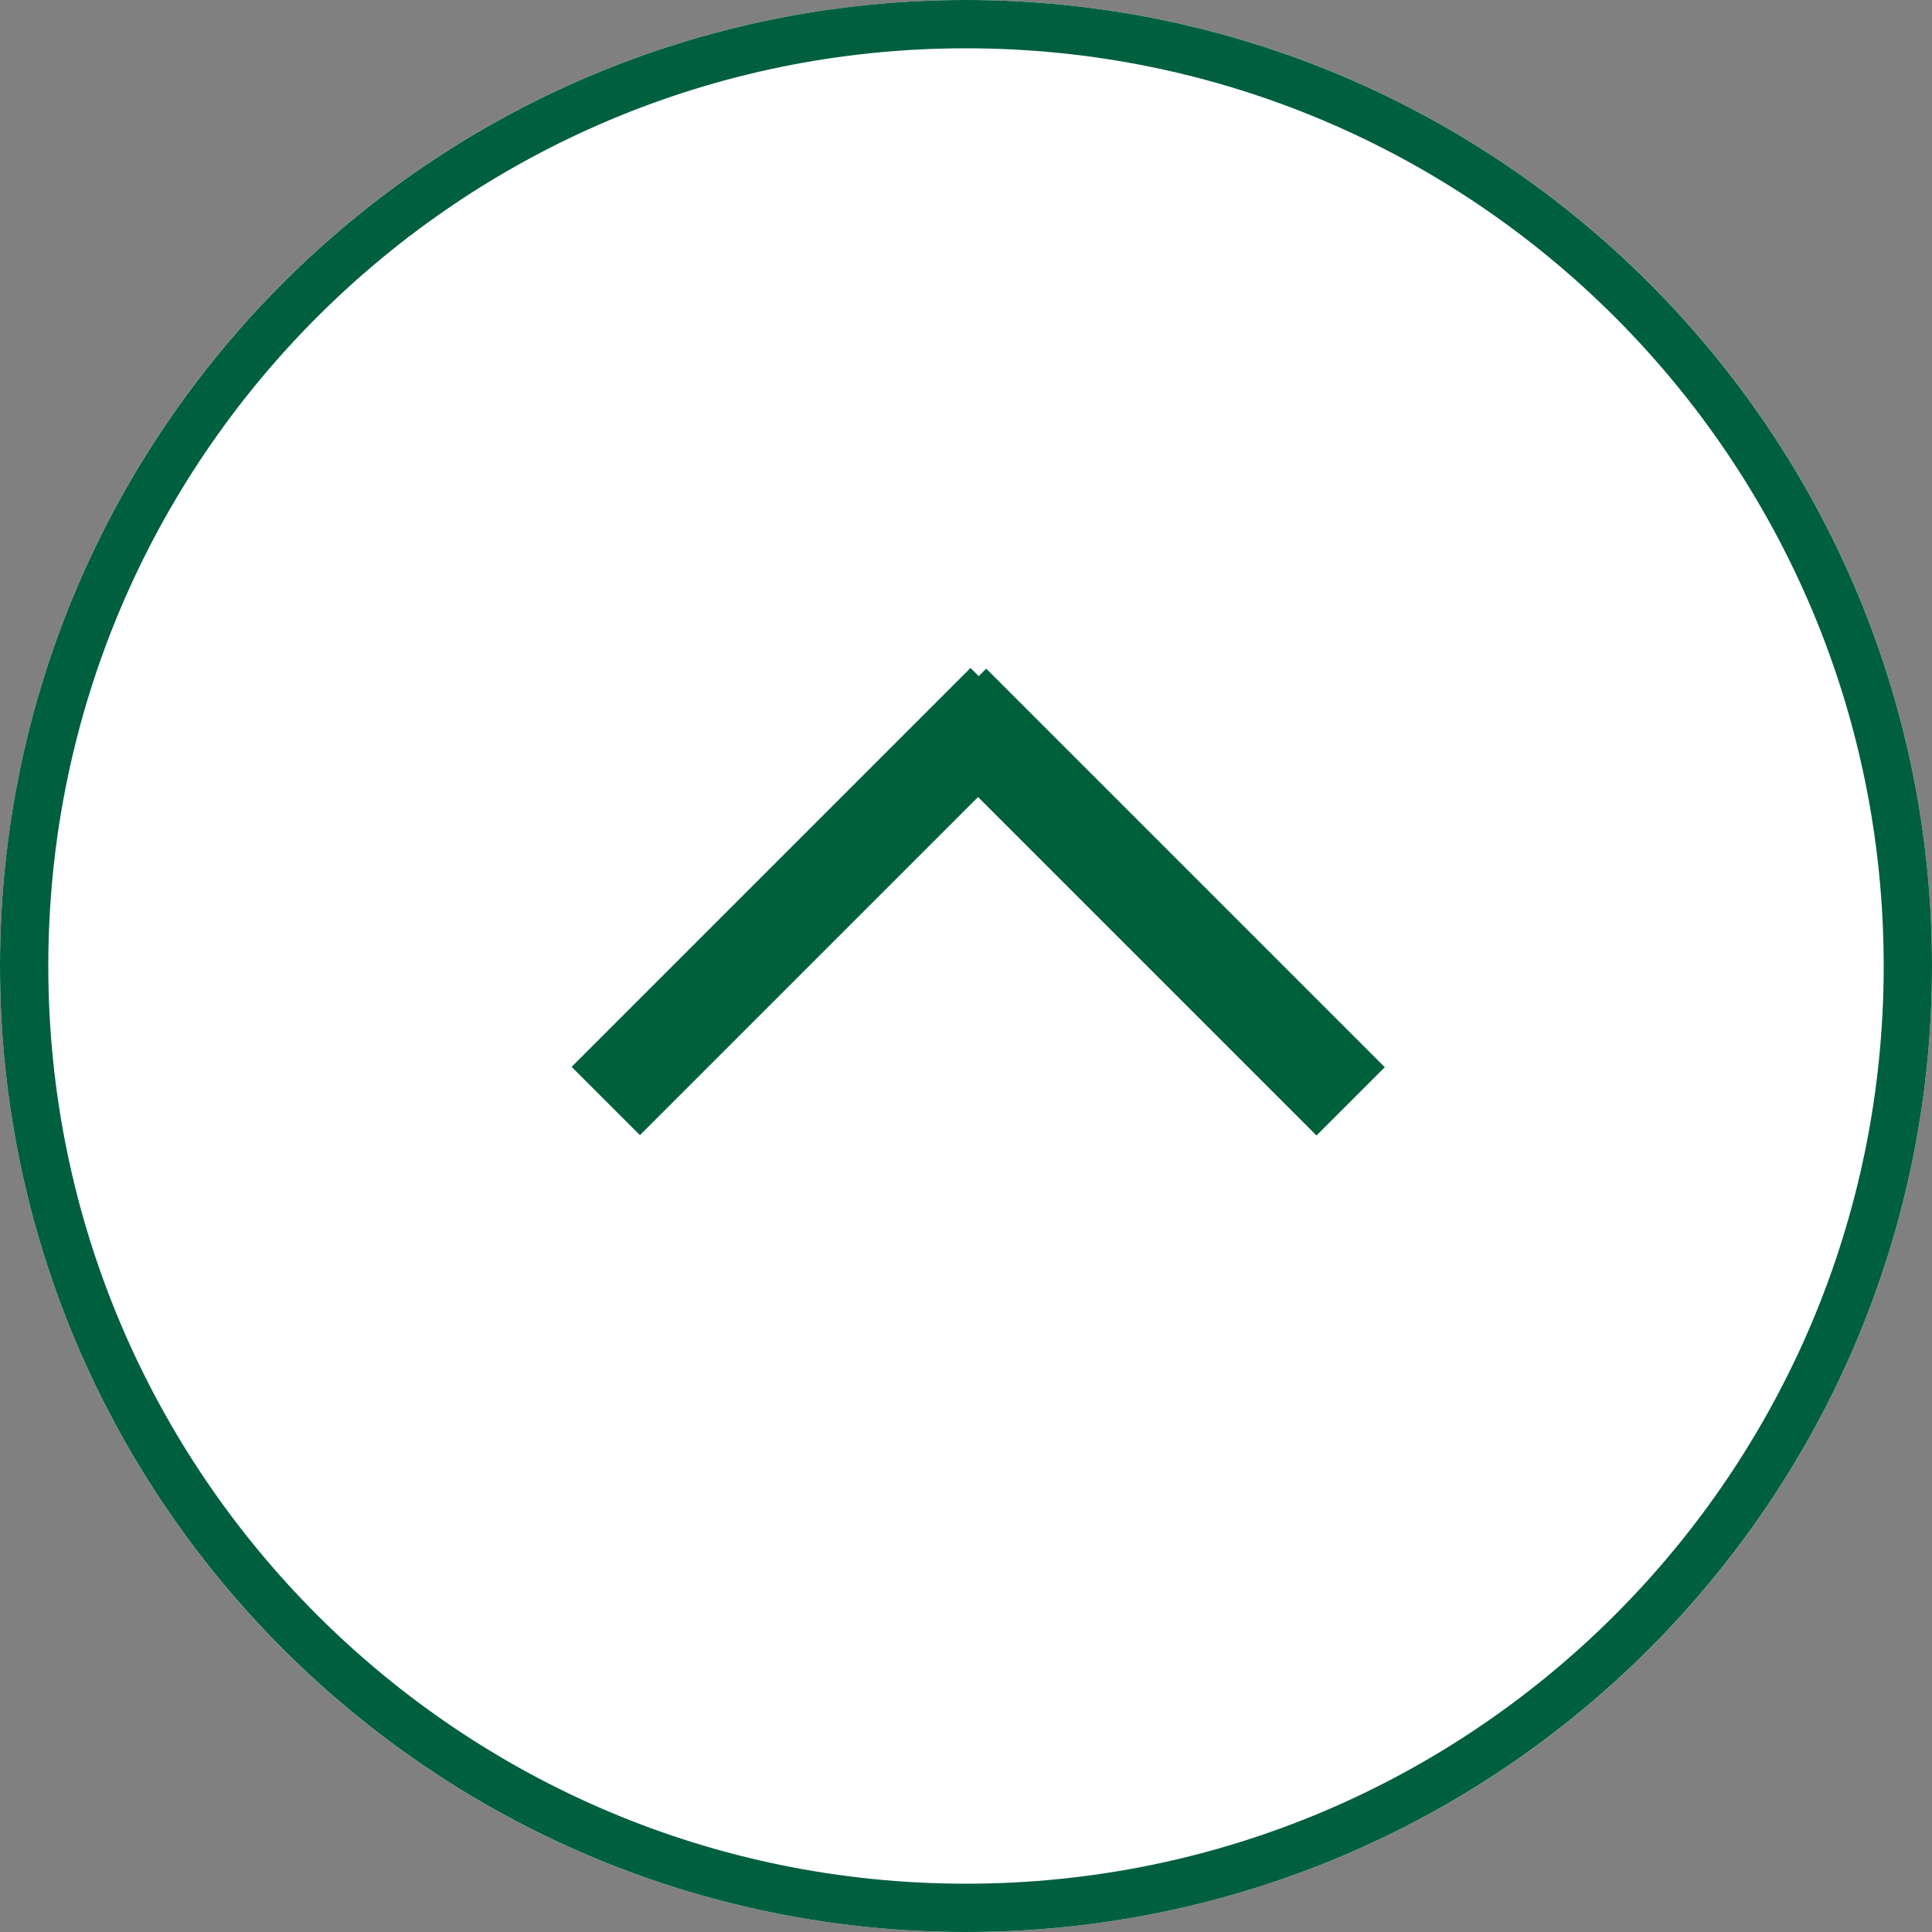 <?xml version="1.0" encoding="utf-8"?>
<!-- Generator: Adobe Illustrator 27.4.1, SVG Export Plug-In . SVG Version: 6.00 Build 0)  -->
<svg version="1.1" id="レイヤー_1" xmlns="http://www.w3.org/2000/svg" xmlns:xlink="http://www.w3.org/1999/xlink" x="0px"
	 y="0px" viewBox="0 0 40 40" style="enable-background:new 0 0 40 40;" xml:space="preserve">
<rect x="0" y="0" width="40" height="40" fill="#808080" stroke="none"/>
<style type="text/css">
	.st0{fill:#FFFFFF;}
	.st1{fill:none;stroke:#005F3F;}
	.st2{fill:none;stroke:#00603C;stroke-width:2;}
</style>
<g id="グループ_416" transform="translate(-1382 -2298)">
	<g id="長方形_358" transform="translate(1382 2298)">
		<path class="st0" d="M20,0L20,0c11.05,0,20,8.95,20,20l0,0c0,11.05-8.95,20-20,20l0,0C8.95,40,0,31.05,0,20l0,0
			C0,8.95,8.95,0,20,0z"/>
		<path class="st1" d="M20,0.5L20,0.5c10.77,0,19.5,8.73,19.5,19.5l0,0c0,10.77-8.73,19.5-19.5,19.5l0,0C9.23,39.5,0.5,30.77,0.5,20
			l0,0C0.5,9.23,9.23,0.5,20,0.5z"/>
	</g>
	<g id="グループ_7" transform="translate(1410.19 2320.576) rotate(135)">
		<line id="線_7" class="st2" x1="0.32" y1="0" x2="0.32" y2="11.67"/>
		<line id="線_8" class="st2" x1="11.22" y1="10.91" x2="-0.46" y2="10.91"/>
	</g>
</g>
</svg>
